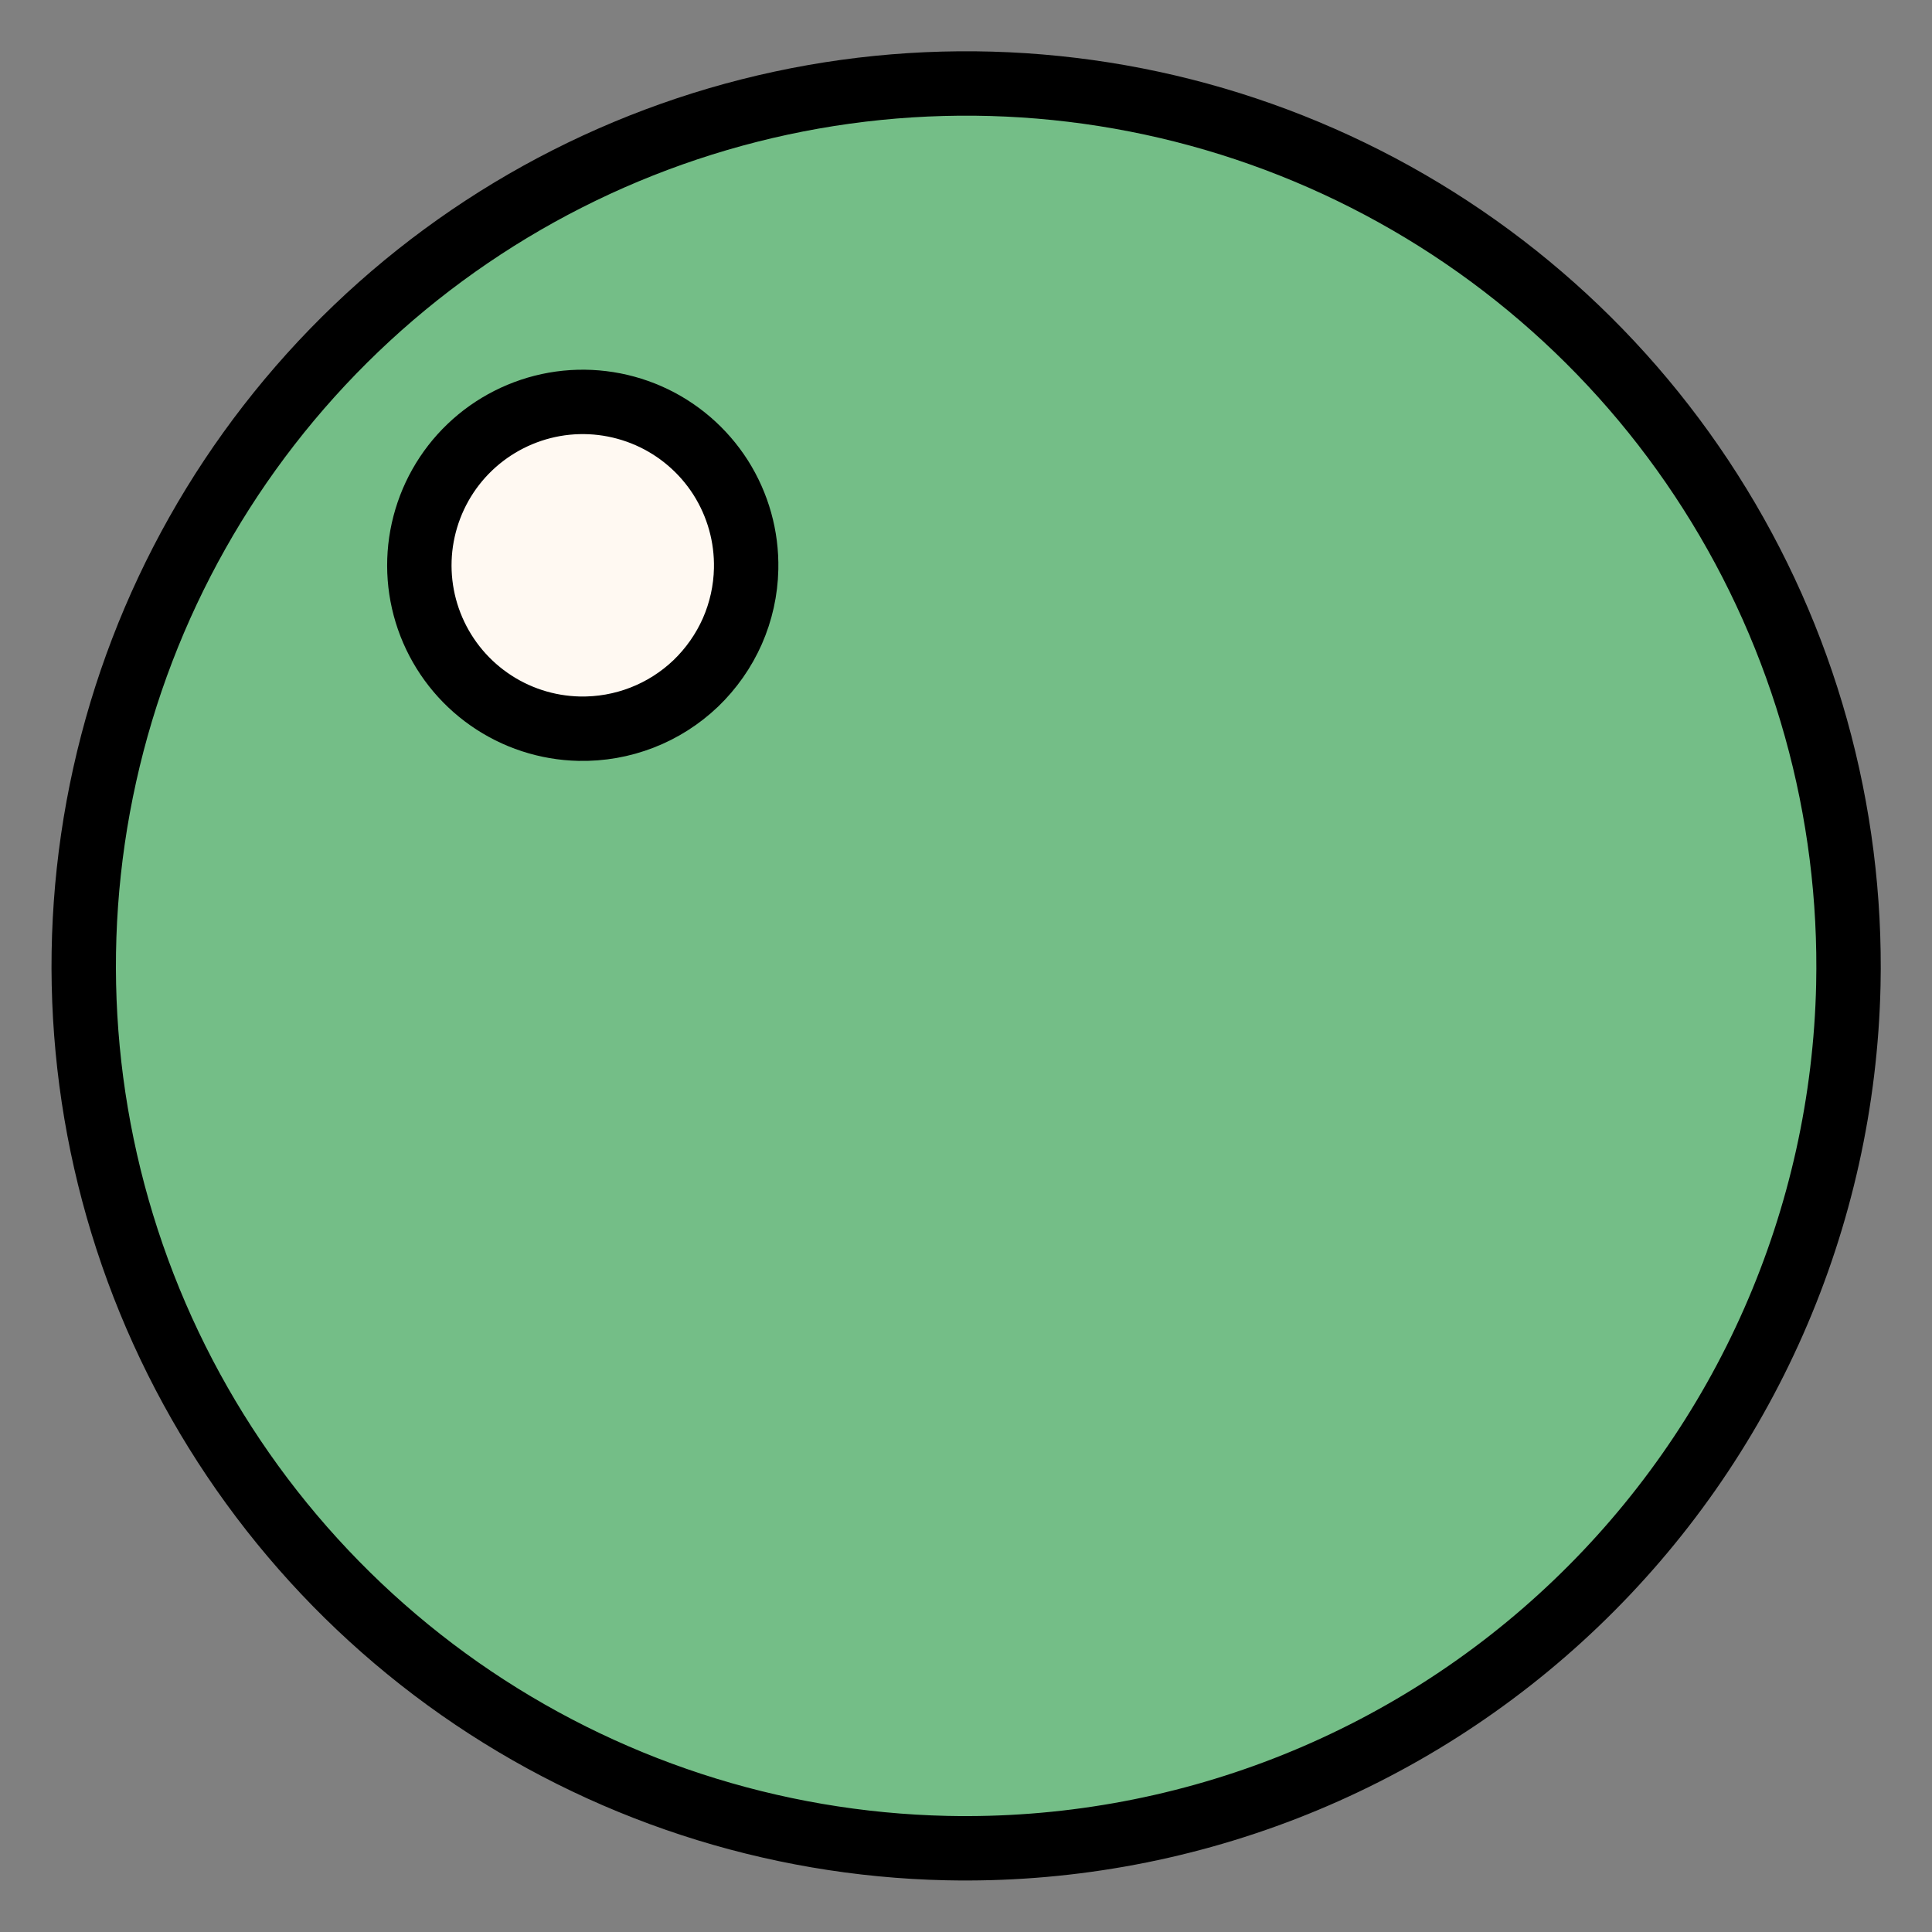 <svg width="30" height="30" viewBox="0 0 30 30" fill="none" xmlns="http://www.w3.org/2000/svg">
<rect x="0" y="0" width="30" height="30" fill="#808080" stroke="none"/>
<path d="M14.699 28.697C11.989 28.637 9.359 27.776 7.139 26.222C4.92 24.667 3.211 22.489 2.23 19.964C1.249 17.438 1.038 14.678 1.626 12.032C2.213 9.386 3.572 6.974 5.53 5.1C7.488 3.226 9.958 1.975 12.627 1.504C15.296 1.034 18.044 1.365 20.524 2.457C23.004 3.549 25.105 5.351 26.56 7.637C28.016 9.922 28.76 12.588 28.701 15.298C28.661 17.097 28.267 18.87 27.542 20.517C26.817 22.164 25.774 23.652 24.474 24.896C23.174 26.141 21.641 27.117 19.964 27.769C18.287 28.421 16.497 28.736 14.699 28.697Z" fill="#74BE87" stroke="black" stroke-miterlimit="10"/>
<path d="M8.993 11.315C8.492 11.304 8.005 11.145 7.594 10.857C7.182 10.569 6.866 10.165 6.684 9.698C6.502 9.23 6.463 8.719 6.572 8.229C6.681 7.739 6.932 7.292 7.295 6.945C7.658 6.598 8.115 6.367 8.609 6.279C9.103 6.192 9.612 6.254 10.072 6.456C10.531 6.658 10.92 6.992 11.19 7.415C11.459 7.839 11.597 8.332 11.586 8.834C11.579 9.167 11.506 9.496 11.372 9.801C11.237 10.106 11.044 10.381 10.804 10.612C10.563 10.842 10.279 11.023 9.969 11.143C9.658 11.264 9.327 11.322 8.993 11.315Z" fill="#FFF9F2" stroke="black" stroke-miterlimit="10"/>
</svg>
